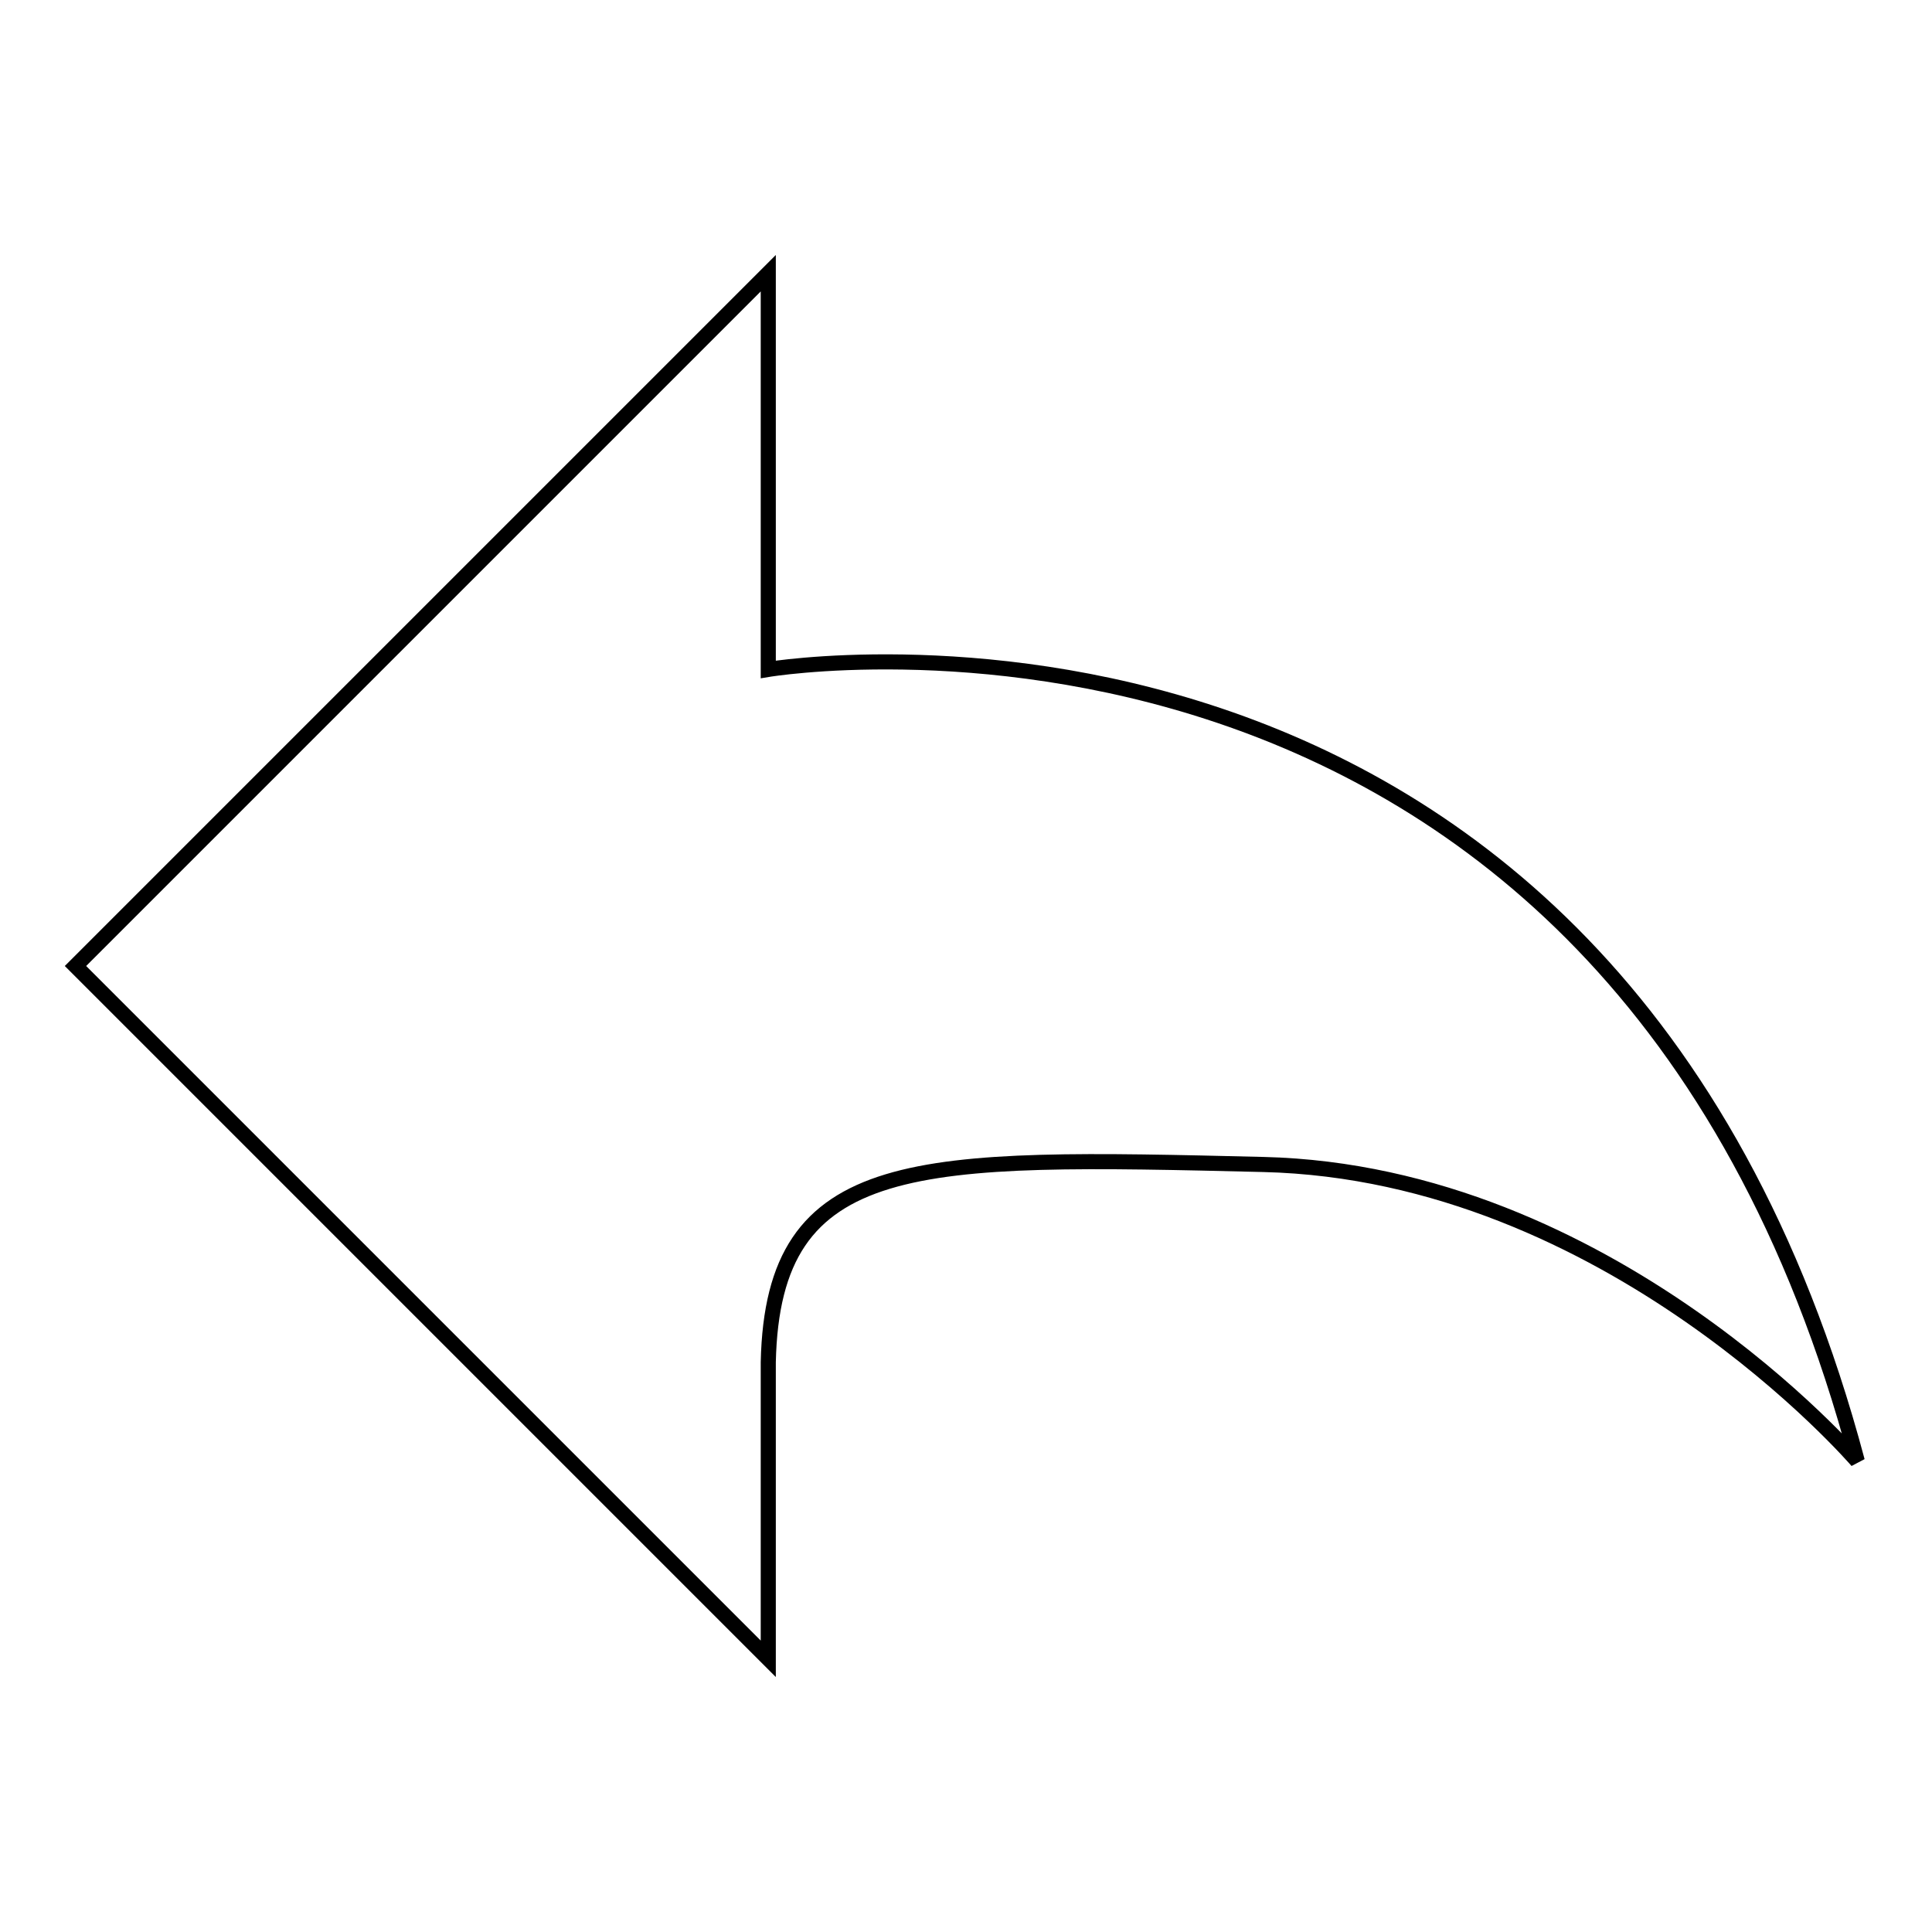<?xml version="1.0" encoding="utf-8"?>
<!-- Svg Vector Icons : http://www.onlinewebfonts.com/icon -->
<!DOCTYPE svg PUBLIC "-//W3C//DTD SVG 1.1//EN" "http://www.w3.org/Graphics/SVG/1.1/DTD/svg11.dtd">
<svg version="1.1" xmlns="http://www.w3.org/2000/svg" xmlns:xlink="http://www.w3.org/1999/xlink" x="0px" y="0px" viewBox="0 0 256 256" enable-background="new 0 0 256 256" xml:space="preserve">
<g> <path stroke-width="2" fill-opacity="0" stroke="#000000"  d="M101.8,88.7V36.2L10,128l91.8,91.8v-39.3c0.6-27.8,19.7-27.3,65.6-26.2c45.9,1.1,78.7,39.3,78.7,39.3 C213.2,70.1,101.8,88.7,101.8,88.7L101.8,88.7z"/></g>
</svg>